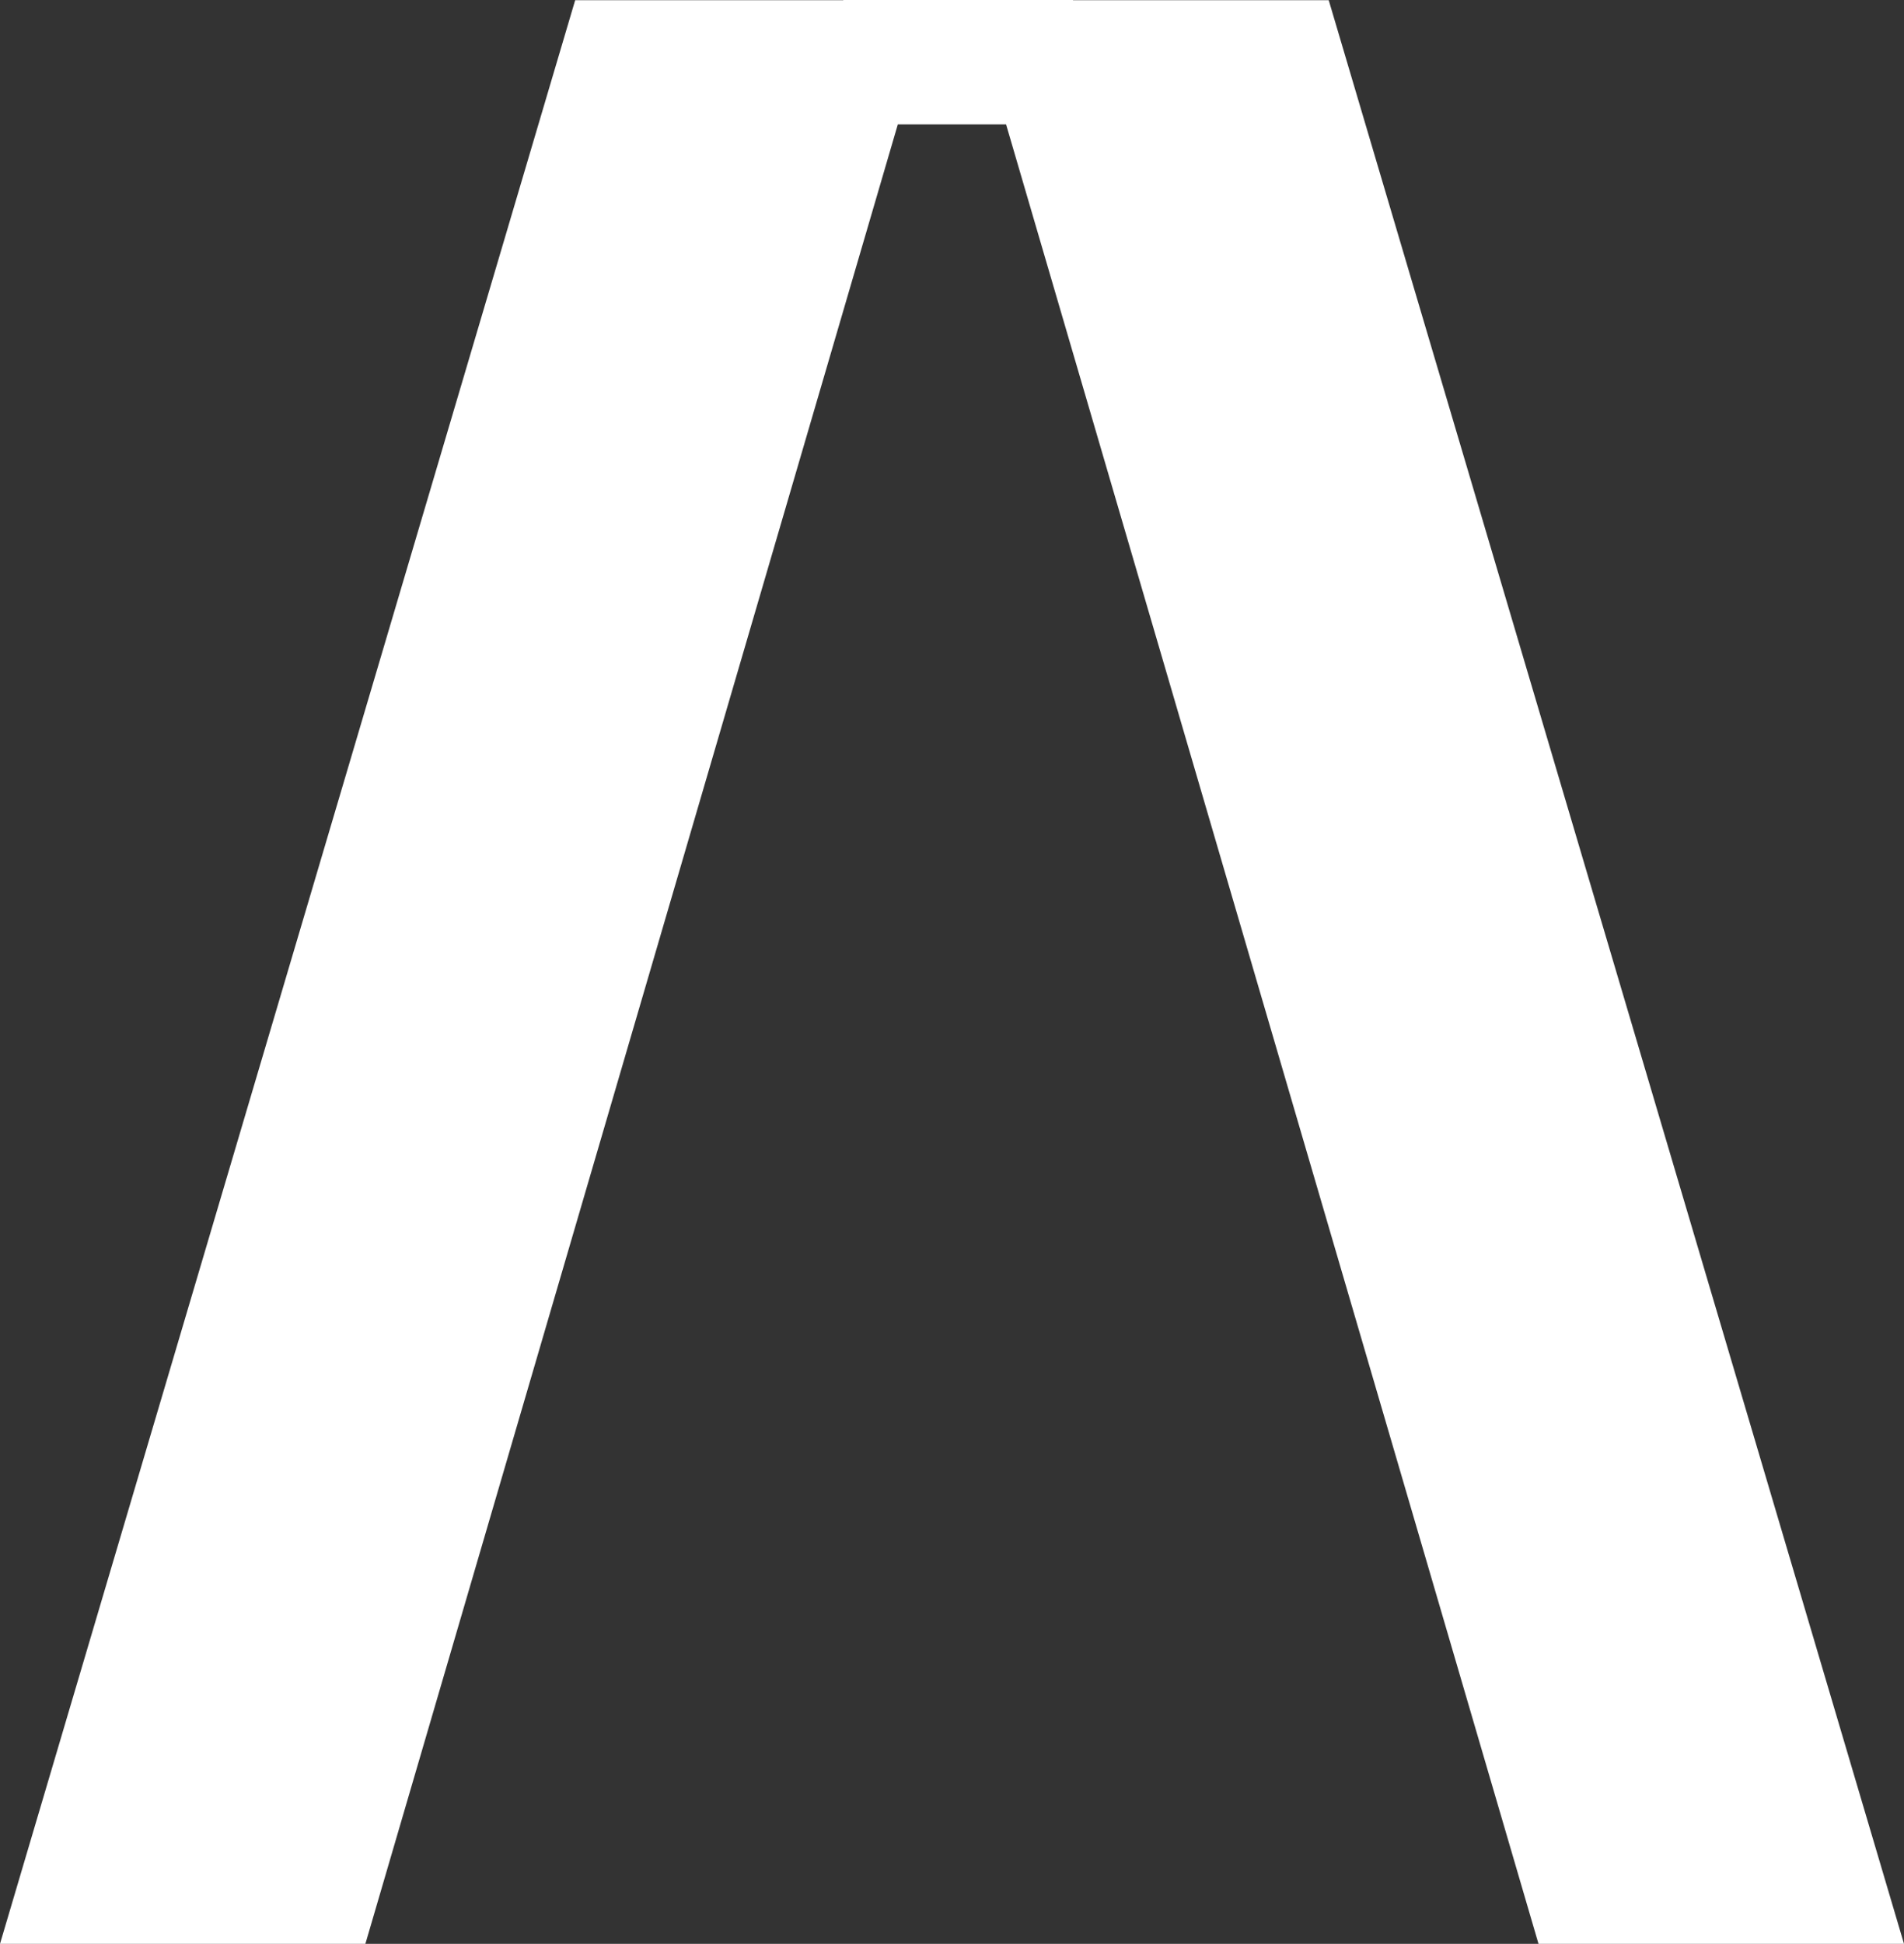 <?xml version="1.0" encoding="UTF-8"?>
<svg id="Layer_2" data-name="Layer 2" xmlns="http://www.w3.org/2000/svg" viewBox="0 0 179.52 183.24">
  <rect x="0" y="0" width="179.52" height="183.24" fill="#333333" stroke="none"/>
  <defs>
    <style>
      .cls-1 {
        fill: #fff;
      }
    </style>
  </defs>
  <g id="Layer_1-2" data-name="Layer 1">
    <polygon class="cls-1" points="145.06 183.24 179.52 183.24 125.28 .02 101.17 .02 101.17 0 79.51 0 79.51 .02 54.23 .02 0 183.24 34.45 183.24 84.65 11.73 94.86 11.73 145.06 183.24"/>
  </g>
</svg>